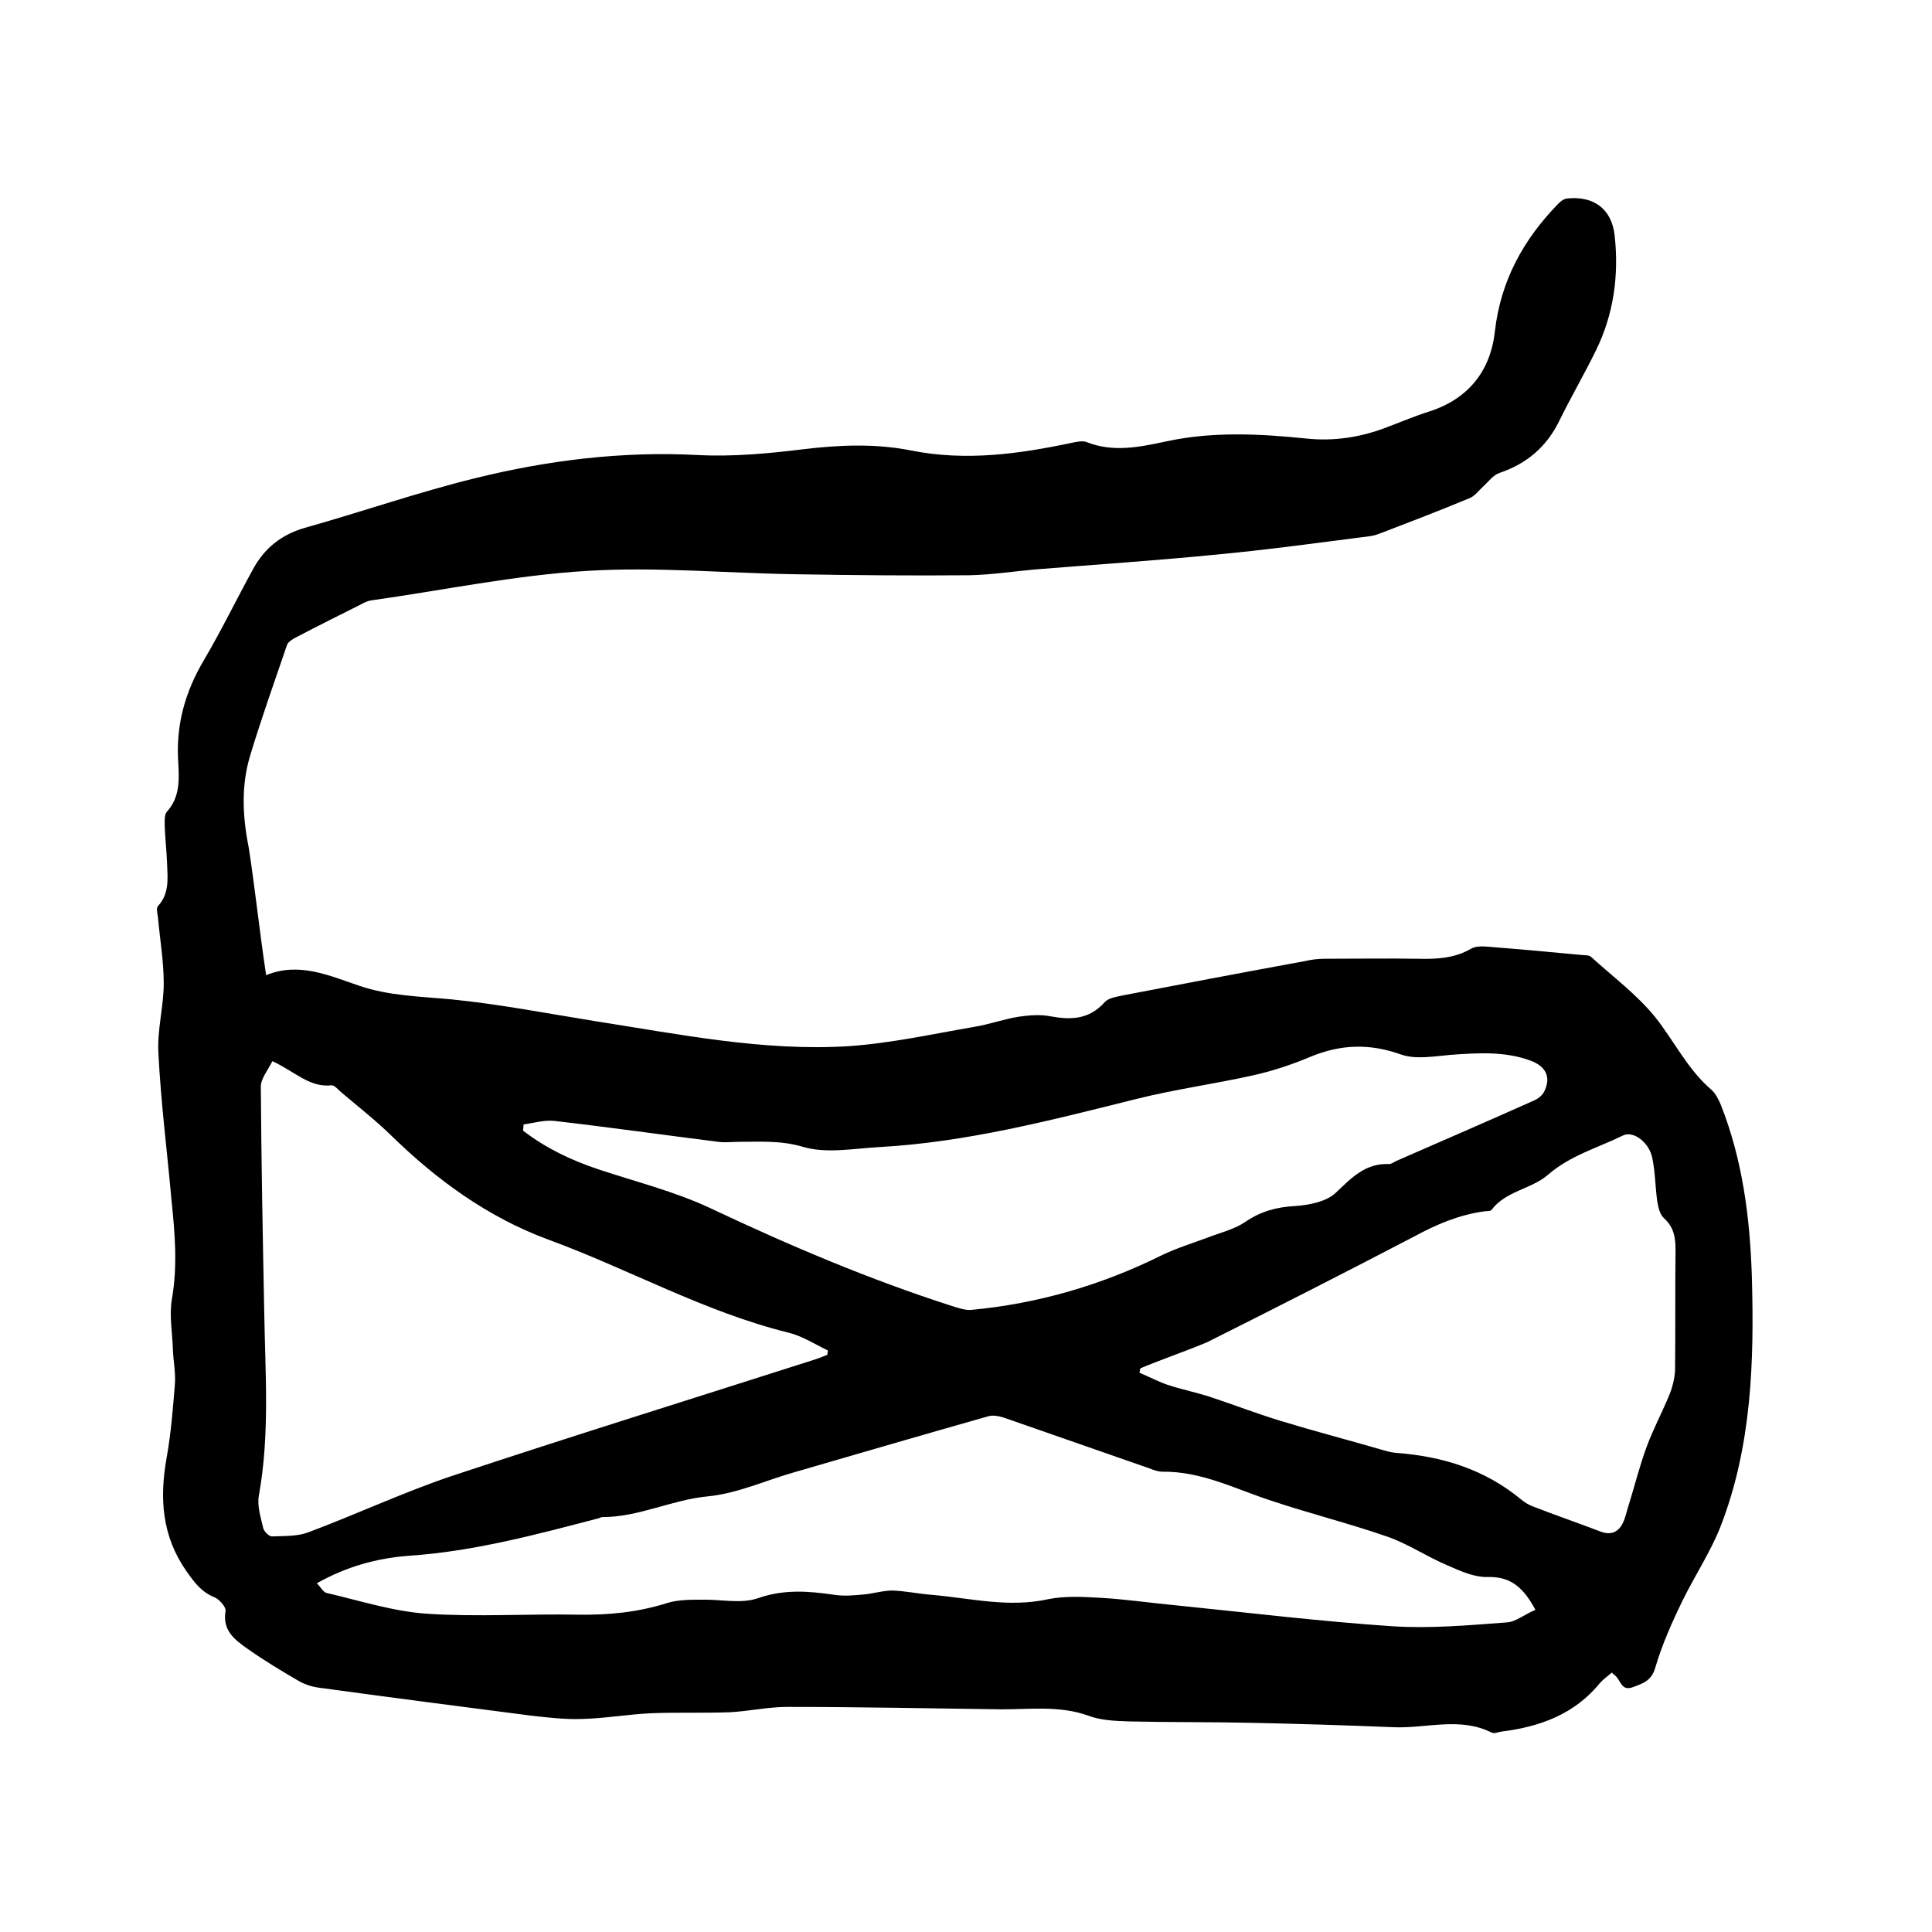 <svg enable-background="new 0 0 400 400" viewBox="0 0 400 400" xmlns="http://www.w3.org/2000/svg"><path d="m55.1 201.9c6.8-2.8 13.1.1 19.3 2.2s12.6 2.2 19 2.8c10 1 19.8 2.9 29.7 4.5 17.4 2.7 34.9 6.3 52.6 5.2 8.7-.6 17.3-2.5 26-4 3.1-.5 6.1-1.6 9.2-2.1 2.1-.3 4.4-.5 6.5-.1 4.3.8 8.1.7 11.3-2.9.8-.9 2.4-1.1 3.7-1.4 12.5-2.4 25.1-4.8 37.7-7.1 1.3-.3 2.7-.5 4.1-.5 6.5 0 12.9-.1 19.4 0 3.9.1 7.6-.1 11-2.1.9-.5 2.2-.5 3.4-.4 6.4.5 12.9 1.1 19.3 1.7.7.1 1.7 0 2.1.4 4.5 4.1 9.5 7.8 13.3 12.5 3.9 4.9 6.7 10.8 11.6 15 .9.8 1.5 2 2 3.2 4.5 11.4 6 23.3 6.4 35.4.5 17.6 0 35.2-6.5 51.9-2.1 5.3-5.3 10.1-7.8 15.2-2.2 4.5-4.3 9.2-5.7 14-.8 2.7-2.5 3.2-4.6 4-2.4.9-2.5-1.3-3.6-2.3-.2-.2-.5-.4-.8-.7-.8.7-1.7 1.3-2.4 2.1-5.3 6.5-12.4 9.1-20.4 10.1-.7.1-1.6.5-2.1.2-6.6-3.3-13.5-.8-20.3-1.1-9.7-.4-19.4-.7-29.1-.9-8.6-.2-17.1-.1-25.7-.3-2.8-.1-5.8-.2-8.4-1.2-5.9-2.1-11.9-1.3-17.9-1.3-14.8-.2-29.6-.5-44.4-.5-4 0-8 .9-11.9 1.1-5.4.2-10.8 0-16.1.2-4.9.2-9.8 1.1-14.7 1.2-3.4.1-6.9-.3-10.4-.7-14.7-1.9-29.4-3.8-44-5.8-1.4-.2-2.9-.7-4.1-1.4-3.6-2.1-7.1-4.2-10.5-6.6-2.7-1.9-5.3-3.8-4.6-7.9.1-.8-1.3-2.4-2.3-2.8-2.7-1.1-4.1-3-5.8-5.4-5.1-7.3-5.6-15.1-4.1-23.5.9-5 1.3-10.1 1.7-15.1.2-2.4-.3-4.8-.4-7.2-.1-3.5-.8-7.2-.2-10.6 1.2-6.9.6-13.7-.1-20.5-.9-10.1-2.2-20.2-2.7-30.3-.3-4.8 1.1-9.7 1.1-14.5 0-4.6-.8-9.2-1.2-13.7-.1-.8-.4-1.9 0-2.3 2.4-2.6 2-5.7 1.9-8.7-.1-2.6-.4-5.3-.5-7.9 0-1-.1-2.4.5-3 2.7-3 2.5-6.7 2.3-10.2-.5-7.7 1.4-14.5 5.3-21.1 3.6-6.1 6.7-12.5 10.1-18.7 2.4-4.5 6-7.4 11.1-8.8 11.7-3.3 23.2-7.3 35-10.2 15-3.7 30.3-5.6 45.9-4.8 7.3.4 14.8-.3 22.1-1.2 7.5-.9 15-1.2 22.4.3 11.2 2.2 22.1.7 33-1.6 1-.2 2.2-.5 3.1-.2 5.5 2.2 10.9 1.1 16.5-.1 9.6-2.1 19.4-1.6 29.1-.6 5.8.6 11.4-.3 16.8-2.4 2.9-1.1 5.7-2.3 8.6-3.2 8.1-2.6 12.7-8.4 13.6-16.6 1.2-10.5 5.9-19 13.1-26.4.5-.5 1.1-1 1.8-1.1 5.5-.6 9.3 2.1 9.9 7.7.9 8.2-.2 16.3-3.9 23.8-2.4 4.9-5.2 9.7-7.6 14.6-2.6 5.3-6.7 8.8-12.3 10.7-1.3.4-2.3 1.8-3.4 2.8-1 .9-1.8 2.1-3 2.5-6 2.5-12 4.8-18 7.1-.8.3-1.6.6-2.4.7-10.9 1.4-21.8 2.9-32.7 3.9-12.2 1.2-24.4 2-36.7 3-4.5.4-9 1.1-13.6 1.2-11.8.1-23.7 0-35.5-.2-14.6-.2-29.2-1.6-43.7-.7-14.9.9-29.7 4-44.6 6.1-.8.1-1.6.5-2.3.9-4.4 2.2-8.8 4.4-13.2 6.7-.8.4-1.8 1-2 1.7-2.6 7.6-5.3 15.2-7.6 22.8-1.9 6.3-1.6 12.6-.3 19.1 1.3 8.4 2.2 17.1 3.6 26.4zm1.3 17.8c-.9 1.8-2.4 3.6-2.4 5.3.1 15.4.4 30.9.7 46.3.2 12.8 1.2 25.6-1.1 38.3-.4 2.2.4 4.6.9 6.8.2.7 1.2 1.7 1.8 1.7 2.5-.1 5.2 0 7.4-.8 9.9-3.7 19.5-8.2 29.5-11.6 25-8.3 50.1-16.1 75.1-24.1 1-.3 2-.7 3-1.1 0-.3.1-.6.1-.9-2.7-1.3-5.3-3-8.2-3.7-17.4-4.3-33.1-13.2-49.8-19.3-12.4-4.6-23-12.3-32.5-21.6-3.3-3.2-6.9-6-10.3-8.9-.6-.5-1.4-1.5-2-1.4-4.5.5-7.5-2.8-12.2-5zm261.5 113.6c-2.4-4.4-4.9-6.9-9.8-6.8-2.8.1-5.7-1.2-8.4-2.4-4.3-1.8-8.2-4.5-12.6-6-7.8-2.7-15.8-4.7-23.6-7.3-7.5-2.4-14.6-6.2-22.8-6.1-1.3 0-2.6-.7-3.9-1.1-9.5-3.3-18.9-6.6-28.4-9.9-1.1-.4-2.6-.8-3.7-.5-13.4 3.8-26.8 7.7-40.2 11.6-6 1.7-11.8 4.4-17.9 5-7.5.7-14.3 4.3-21.9 4.3-.2 0-.4.1-.6.2-13 3.4-26 6.9-39.4 7.8-6.6.5-12.9 2.2-19.1 5.7.8.8 1.3 1.8 2 2 6.9 1.6 13.7 3.8 20.7 4.3 10.4.7 21 0 31.4.2 6.3.1 12.4-.5 18.4-2.4 2.2-.7 4.8-.7 7.2-.7 3.9-.1 8.1.9 11.6-.3 5.4-1.9 10.5-1.5 15.9-.7 2 .3 4.1.1 6.2-.1 1.9-.2 3.9-.8 5.8-.8 2.7.1 5.5.7 8.2.9 8 .7 15.8 2.7 24 .9 3.4-.7 7.1-.5 10.7-.3 5.4.3 10.7 1.1 16.1 1.6 14.8 1.5 29.6 3.3 44.5 4.3 7.8.5 15.8-.2 23.7-.8 1.8-.1 3.7-1.7 5.9-2.6zm-209.5-100.5c0 .4-.1.9-.1 1.3 4.7 3.6 9.9 6.1 15.6 8 7.8 2.6 15.9 4.6 23.3 8.1 16.3 7.7 32.8 14.7 49.9 20.2 1.3.4 2.7.9 4 .8 13.8-1.3 26.9-5.1 39.4-11.3 3.1-1.5 6.4-2.5 9.6-3.7 2.6-1 5.5-1.7 7.7-3.2 3.2-2.2 6.5-3.1 10.3-3.3 2.9-.2 6.5-.9 8.4-2.7 3.3-3.1 6.1-6.2 11.1-6 .5 0 1-.4 1.4-.6 9.6-4.2 19.1-8.3 28.7-12.6.9-.4 1.8-1.2 2.1-2 1.3-2.8.3-5-2.9-6.2-5.4-2-11-1.6-16.6-1.2-3.4.3-7.3 1-10.3-.1-6.5-2.3-12.4-2.1-18.7.5-3.8 1.6-7.7 2.9-11.7 3.8-8 1.8-16.2 2.9-24.2 4.9-17.7 4.4-35.2 9-53.5 10-5.3.3-10.9 1.4-15.8-.1-4.5-1.3-8.7-1-13-1-1.5 0-3 .2-4.4 0-11.2-1.4-22.4-3-33.7-4.3-2.2-.3-4.4.4-6.6.7zm127.7 50.5c-.1.3-.1.6-.2.9 1.9.8 3.8 1.8 5.8 2.5 3 1 6.1 1.6 9.1 2.6 4.8 1.6 9.5 3.4 14.4 4.9 6.9 2.1 13.8 3.9 20.7 5.9 1 .3 2 .6 3.1.7 9.6.7 18.4 3.4 26 9.7.7.6 1.6 1.1 2.4 1.4 4.6 1.8 9.3 3.4 14 5.2 2.1.8 3.6.1 4.5-1.6.7-1.3.9-2.8 1.4-4.2 1.2-3.9 2.2-7.9 3.6-11.7s3.3-7.3 4.8-11c.6-1.5 1-3.2 1.1-4.8.1-8.4 0-16.7.1-25.1 0-2.6-.4-4.7-2.4-6.5-.9-.8-1.2-2.4-1.4-3.6-.4-2.9-.4-5.9-1-8.8-.6-3.2-3.9-5.8-6.1-4.7-5.3 2.6-10.9 4.1-15.6 8.2-3.4 2.9-8.7 3.3-11.6 7.2-.2.3-1 .2-1.5.3-5.2.7-9.9 2.7-14.5 5.2-14.2 7.4-28.5 14.7-42.9 21.9-4.5 1.9-9.3 3.5-13.8 5.4z"/></svg>
